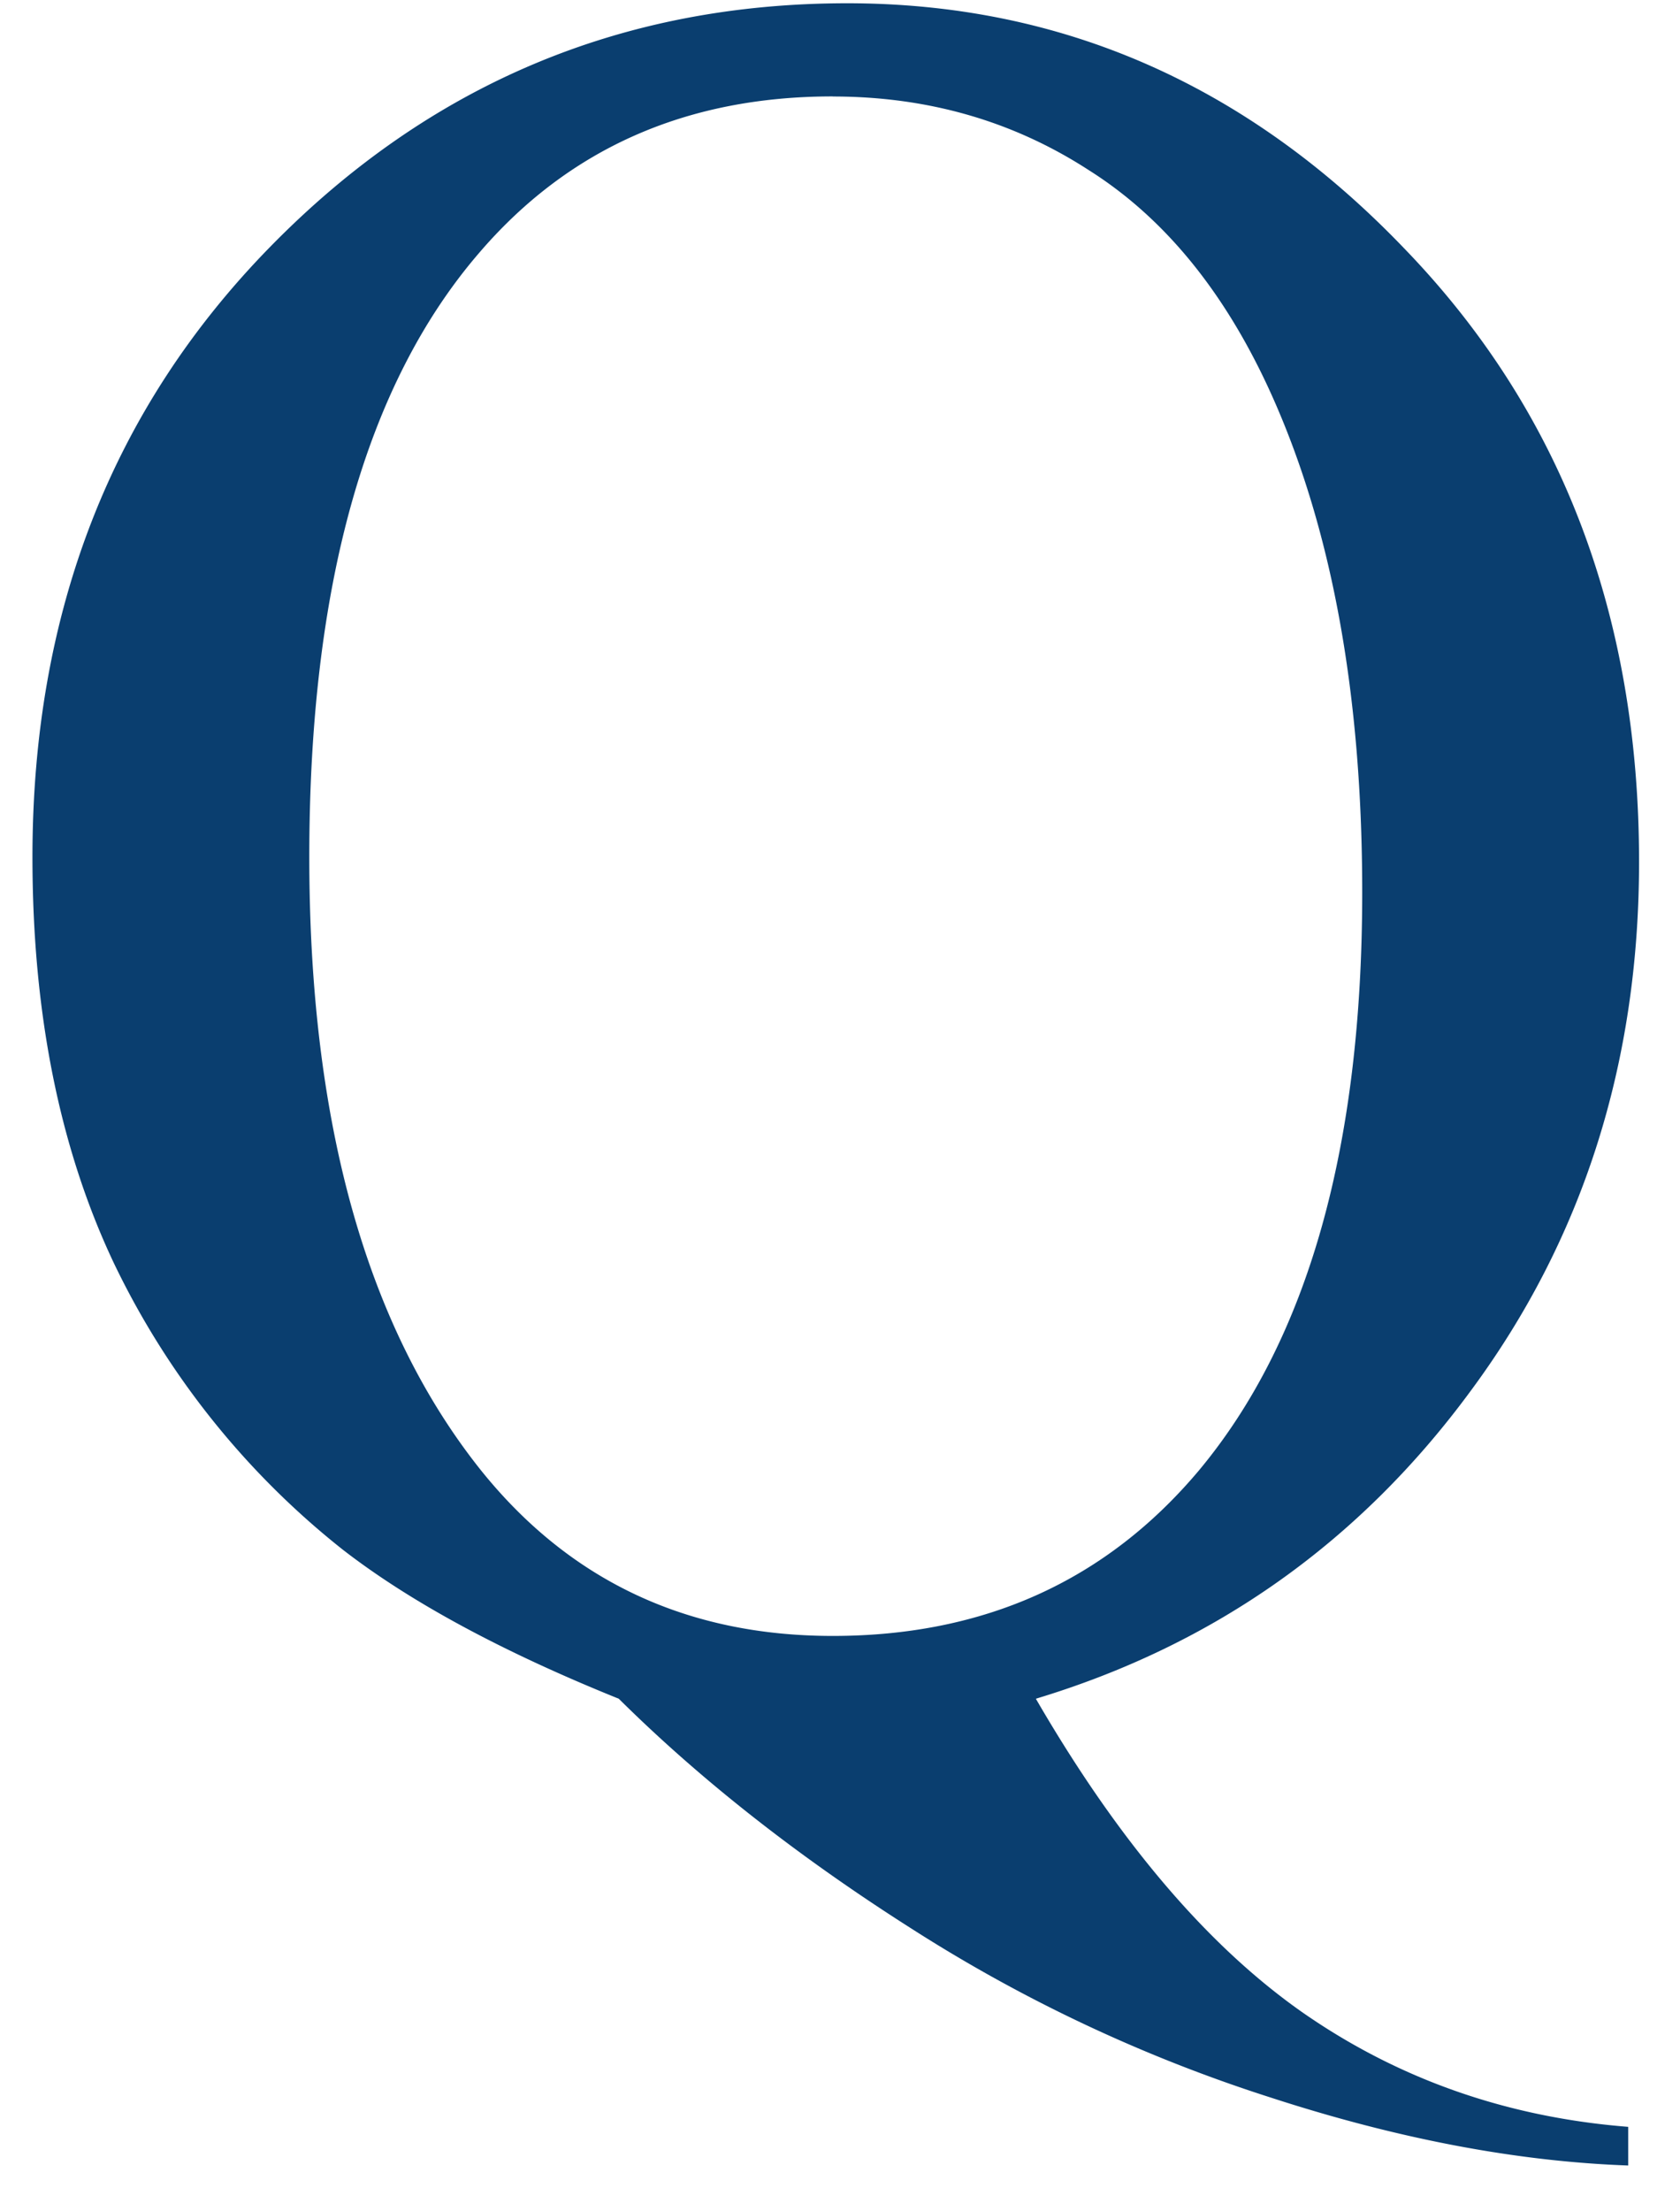 <svg xmlns="http://www.w3.org/2000/svg" width="19" height="25" fill="none"><path fill="#0A3E6F" d="M11.715 19.205q1.395 2.407 3.008 3.541 1.627 1.136 3.691 1.299v.437q-1.887-.068-4.033-.765a17.3 17.3 0 0 1-4.074-1.914q-1.915-1.217-3.309-2.598-1.969-.794-3.117-1.682a9.2 9.2 0 0 1-2.598-3.253Q.367 12.328.367 9.69q0-4.157 2.694-6.905T9.582.037q3.636 0 6.29 2.762 2.665 2.748 2.665 6.945 0 3.405-1.9 5.975-1.887 2.57-4.922 3.486M9.418 1.09q-2.488 0-4.006 1.777Q3.498 5.096 3.498 9.69q0 4.5 1.941 6.932 1.505 1.873 3.979 1.873 2.57 0 4.143-1.873 1.845-2.214 1.845-6.535 0-3.322-1.011-5.592-.78-1.75-2.079-2.57-1.285-.834-2.898-.834"/></svg>